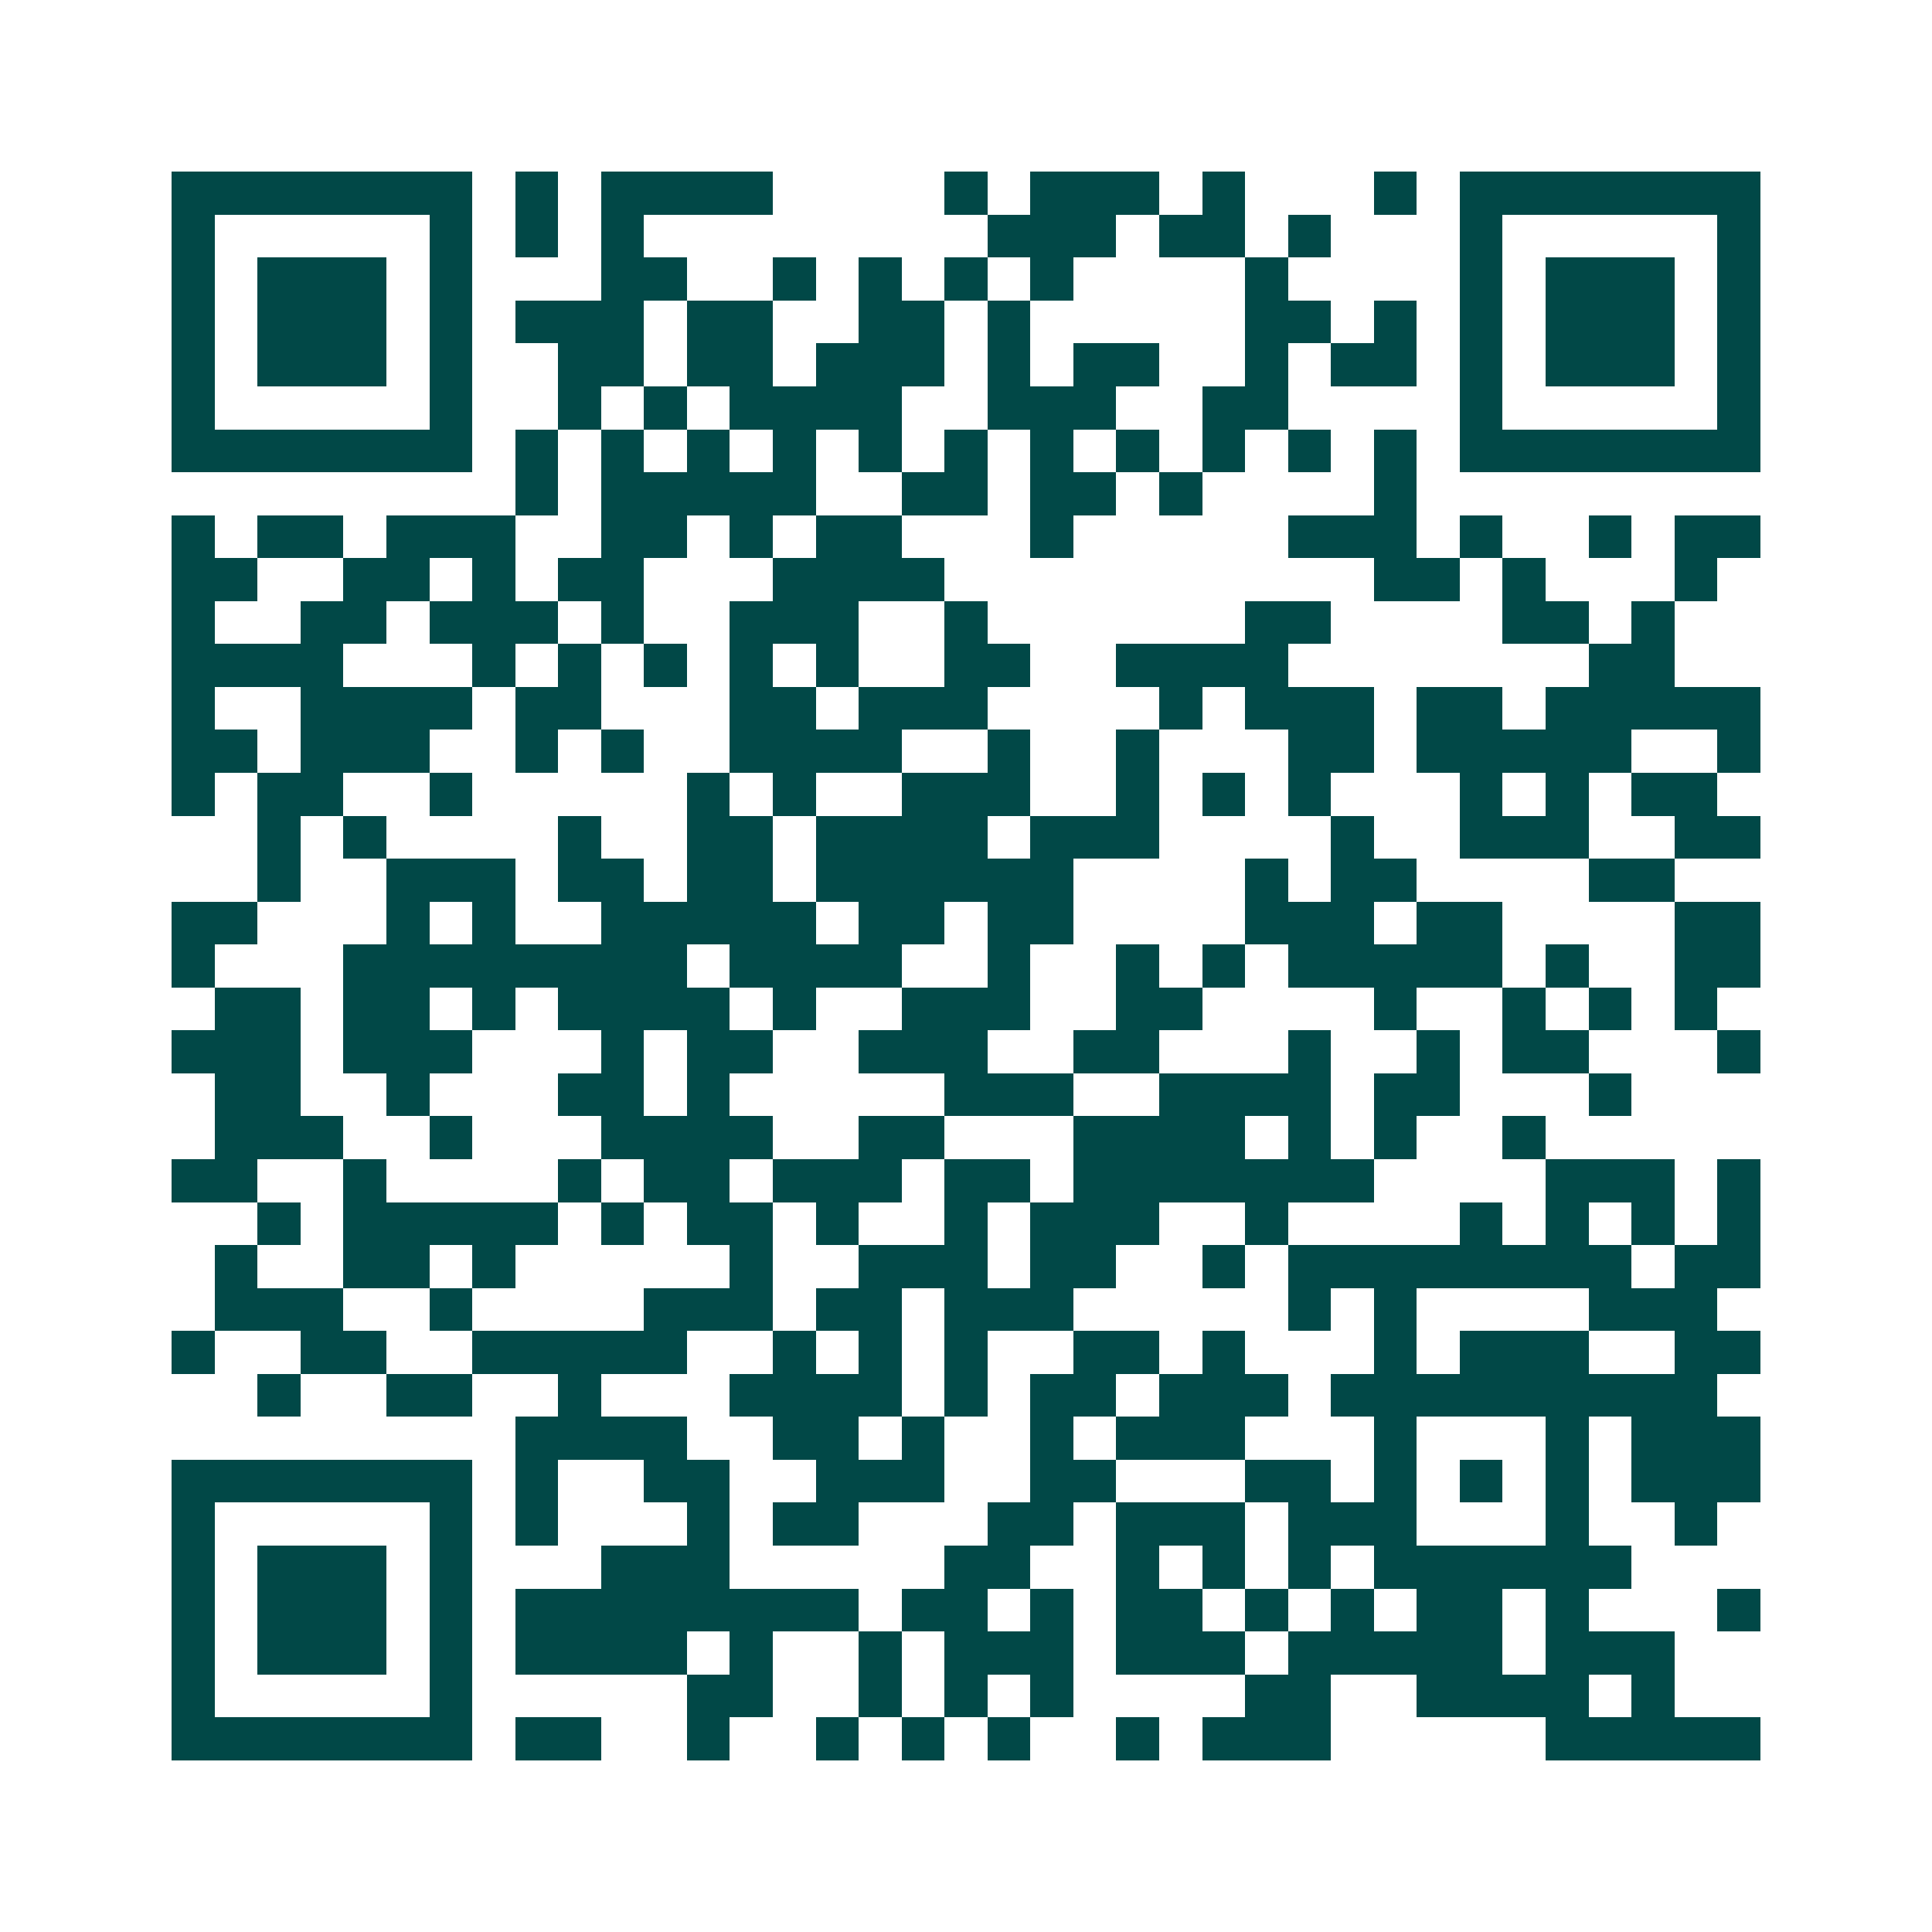 <svg xmlns="http://www.w3.org/2000/svg" width="200" height="200" viewBox="0 0 45 45" shape-rendering="crispEdges"><path fill="#ffffff" d="M0 0h45v45H0z"/><path stroke="#014847" d="M4 4.5h7m1 0h1m1 0h4m4 0h1m1 0h3m1 0h1m3 0h1m1 0h7M4 5.5h1m5 0h1m1 0h1m1 0h1m8 0h3m1 0h2m1 0h1m3 0h1m5 0h1M4 6.5h1m1 0h3m1 0h1m3 0h2m2 0h1m1 0h1m1 0h1m1 0h1m4 0h1m4 0h1m1 0h3m1 0h1M4 7.5h1m1 0h3m1 0h1m1 0h3m1 0h2m2 0h2m1 0h1m5 0h2m1 0h1m1 0h1m1 0h3m1 0h1M4 8.5h1m1 0h3m1 0h1m2 0h2m1 0h2m1 0h3m1 0h1m1 0h2m2 0h1m1 0h2m1 0h1m1 0h3m1 0h1M4 9.5h1m5 0h1m2 0h1m1 0h1m1 0h4m2 0h3m2 0h2m4 0h1m5 0h1M4 10.5h7m1 0h1m1 0h1m1 0h1m1 0h1m1 0h1m1 0h1m1 0h1m1 0h1m1 0h1m1 0h1m1 0h1m1 0h7M12 11.5h1m1 0h5m2 0h2m1 0h2m1 0h1m4 0h1M4 12.5h1m1 0h2m1 0h3m2 0h2m1 0h1m1 0h2m3 0h1m5 0h3m1 0h1m2 0h1m1 0h2M4 13.5h2m2 0h2m1 0h1m1 0h2m3 0h4m10 0h2m1 0h1m3 0h1M4 14.5h1m2 0h2m1 0h3m1 0h1m2 0h3m2 0h1m6 0h2m4 0h2m1 0h1M4 15.5h4m3 0h1m1 0h1m1 0h1m1 0h1m1 0h1m2 0h2m2 0h4m7 0h2M4 16.5h1m2 0h4m1 0h2m3 0h2m1 0h3m4 0h1m1 0h3m1 0h2m1 0h5M4 17.5h2m1 0h3m2 0h1m1 0h1m2 0h4m2 0h1m2 0h1m3 0h2m1 0h5m2 0h1M4 18.5h1m1 0h2m2 0h1m5 0h1m1 0h1m2 0h3m2 0h1m1 0h1m1 0h1m3 0h1m1 0h1m1 0h2M6 19.5h1m1 0h1m4 0h1m2 0h2m1 0h4m1 0h3m4 0h1m2 0h3m2 0h2M6 20.5h1m2 0h3m1 0h2m1 0h2m1 0h6m4 0h1m1 0h2m4 0h2M4 21.5h2m3 0h1m1 0h1m2 0h5m1 0h2m1 0h2m4 0h3m1 0h2m4 0h2M4 22.5h1m3 0h8m1 0h4m2 0h1m2 0h1m1 0h1m1 0h5m1 0h1m2 0h2M5 23.5h2m1 0h2m1 0h1m1 0h4m1 0h1m2 0h3m2 0h2m4 0h1m2 0h1m1 0h1m1 0h1M4 24.5h3m1 0h3m3 0h1m1 0h2m2 0h3m2 0h2m3 0h1m2 0h1m1 0h2m3 0h1M5 25.5h2m2 0h1m3 0h2m1 0h1m5 0h3m2 0h4m1 0h2m3 0h1M5 26.5h3m2 0h1m3 0h4m2 0h2m3 0h4m1 0h1m1 0h1m2 0h1M4 27.5h2m2 0h1m4 0h1m1 0h2m1 0h3m1 0h2m1 0h7m4 0h3m1 0h1M6 28.5h1m1 0h5m1 0h1m1 0h2m1 0h1m2 0h1m1 0h3m2 0h1m4 0h1m1 0h1m1 0h1m1 0h1M5 29.5h1m2 0h2m1 0h1m5 0h1m2 0h3m1 0h2m2 0h1m1 0h8m1 0h2M5 30.5h3m2 0h1m4 0h3m1 0h2m1 0h3m5 0h1m1 0h1m4 0h3M4 31.5h1m2 0h2m2 0h5m2 0h1m1 0h1m1 0h1m2 0h2m1 0h1m3 0h1m1 0h3m2 0h2M6 32.5h1m2 0h2m2 0h1m3 0h4m1 0h1m1 0h2m1 0h3m1 0h9M12 33.5h4m2 0h2m1 0h1m2 0h1m1 0h3m3 0h1m3 0h1m1 0h3M4 34.5h7m1 0h1m2 0h2m2 0h3m2 0h2m3 0h2m1 0h1m1 0h1m1 0h1m1 0h3M4 35.5h1m5 0h1m1 0h1m3 0h1m1 0h2m3 0h2m1 0h3m1 0h3m3 0h1m2 0h1M4 36.5h1m1 0h3m1 0h1m3 0h3m5 0h2m2 0h1m1 0h1m1 0h1m1 0h6M4 37.5h1m1 0h3m1 0h1m1 0h8m1 0h2m1 0h1m1 0h2m1 0h1m1 0h1m1 0h2m1 0h1m3 0h1M4 38.5h1m1 0h3m1 0h1m1 0h4m1 0h1m2 0h1m1 0h3m1 0h3m1 0h5m1 0h3M4 39.5h1m5 0h1m5 0h2m2 0h1m1 0h1m1 0h1m4 0h2m2 0h4m1 0h1M4 40.5h7m1 0h2m2 0h1m2 0h1m1 0h1m1 0h1m2 0h1m1 0h3m5 0h5"/></svg>
